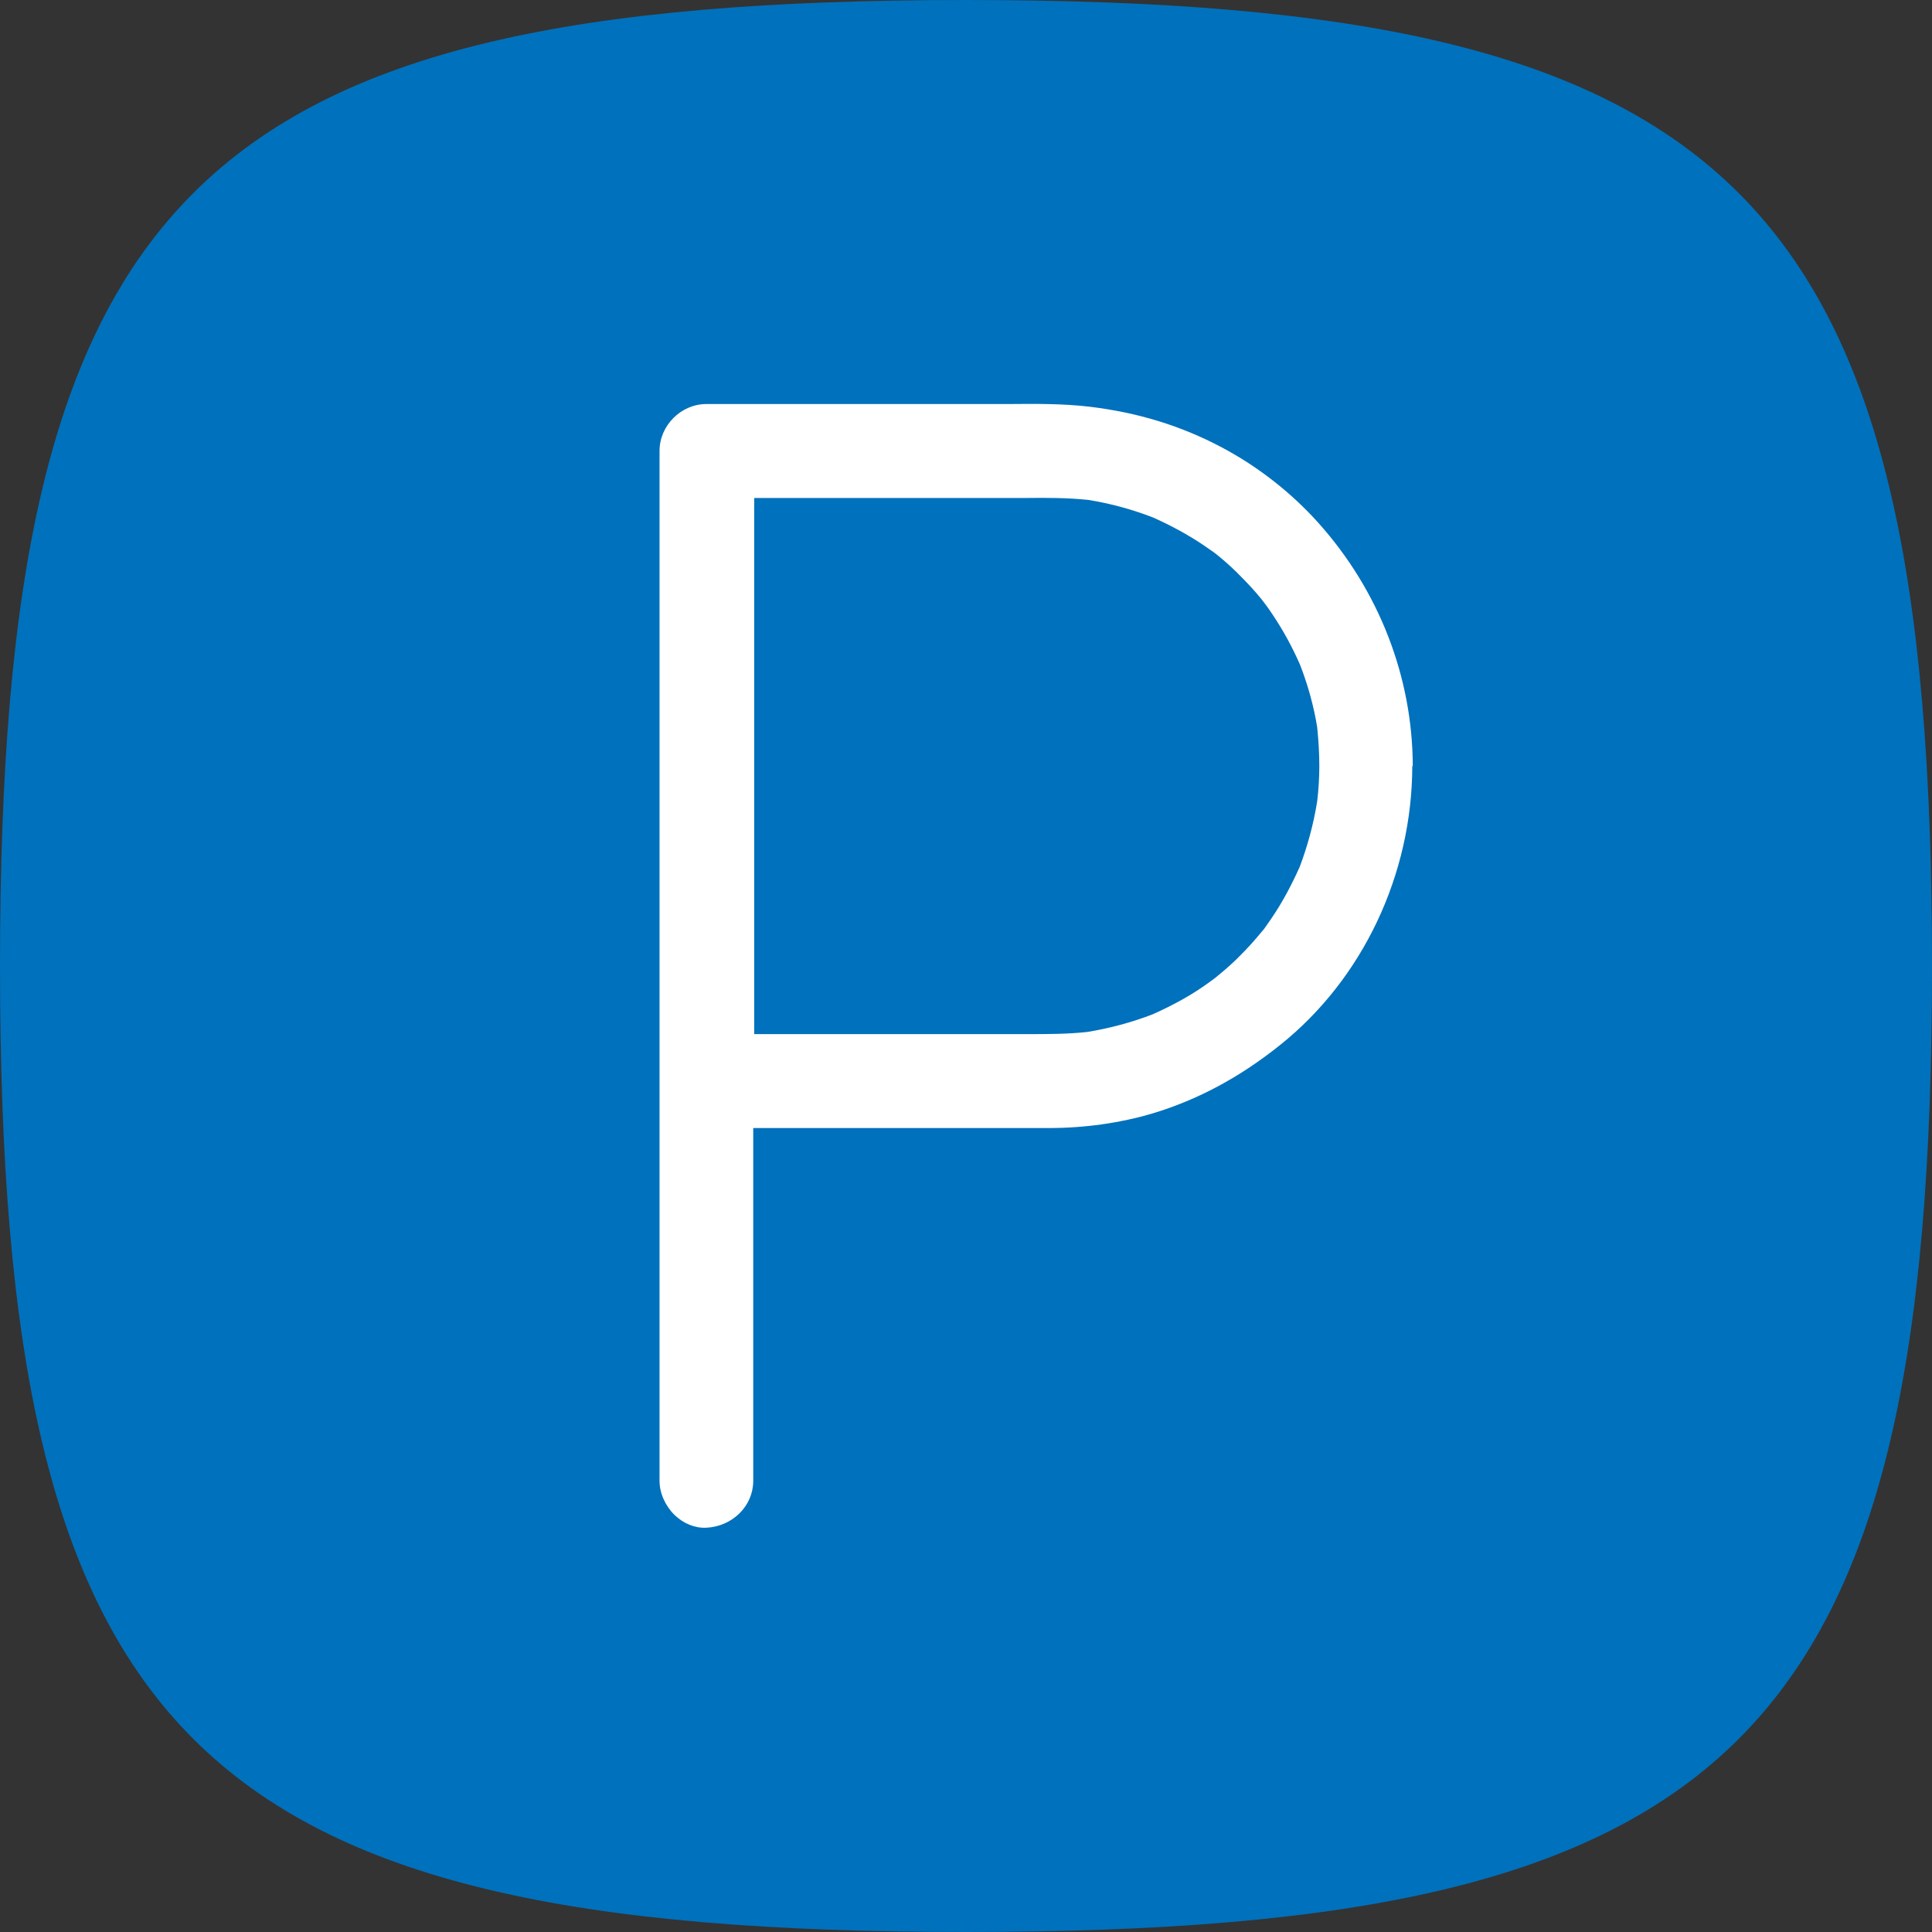 <?xml version="1.0" encoding="UTF-8"?> <svg xmlns="http://www.w3.org/2000/svg" id="a" viewBox="0 0 80 80"><rect x="0" y="0" width="80" height="80" fill="#333333" stroke="none"/><defs><style>.b{fill:#fff;}.c{fill:#0071bc;}</style></defs><path class="c" d="M40,0h0C8,0,0,8,0,40s8,40,40,40,40-8,40-40S72,0,40,0Z"></path><path class="b" d="M58.5,31.72c-.01-3.69-1.4-7.27-3.91-10.07-1.12-1.25-2.5-2.33-3.99-3.12-1.69-.9-3.49-1.45-5.49-1.69-1.1-.13-2.25-.12-3.37-.11-.33,0-.66,0-.99,0h-11.5c-1.05,0-1.94,.89-1.94,1.94v22.87c0,.35,0,.71,0,1.06,0,.71,0,1.41,0,2.12,0,.1,0,.14,0,.19v16.41c0,.51,.24,1.04,.63,1.42,.37,.35,.83,.54,1.3,.52,1.09-.05,1.95-.9,1.95-1.94v-14.61h12.23c1.51,0,2.97-.21,4.32-.61,1.88-.57,3.61-1.5,5.28-2.84,3.41-2.73,5.45-7.04,5.46-11.54h0Zm-3.96,1.47c-.15,.94-.4,1.85-.72,2.7-.35,.78-.71,1.45-1.12,2.06-.12,.18-.24,.35-.36,.52l-.12,.14c-.26,.32-.55,.64-.85,.94-.29,.3-.61,.58-.94,.85l-.12,.1c-.18,.13-.35,.26-.53,.38-.62,.42-1.29,.78-2.05,1.12-.88,.34-1.79,.58-2.7,.73-.81,.09-1.62,.09-2.4,.09h-11.4V23.93c0-1.02,0-2.04,0-3.06v-.25h11.29c.81-.01,1.68-.01,2.54,.08,.94,.15,1.84,.4,2.69,.73,.74,.33,1.44,.71,2.08,1.14,.16,.11,.3,.21,.46,.32l.2,.16c.34,.28,.64,.56,.9,.83,.27,.27,.55,.57,.82,.9l.11,.14c.14,.18,.26,.35,.37,.52,.43,.64,.81,1.33,1.14,2.08,.33,.85,.57,1.72,.71,2.58,.06,.59,.09,1.11,.09,1.62,0,.48-.03,.97-.09,1.48Z"></path></svg> 